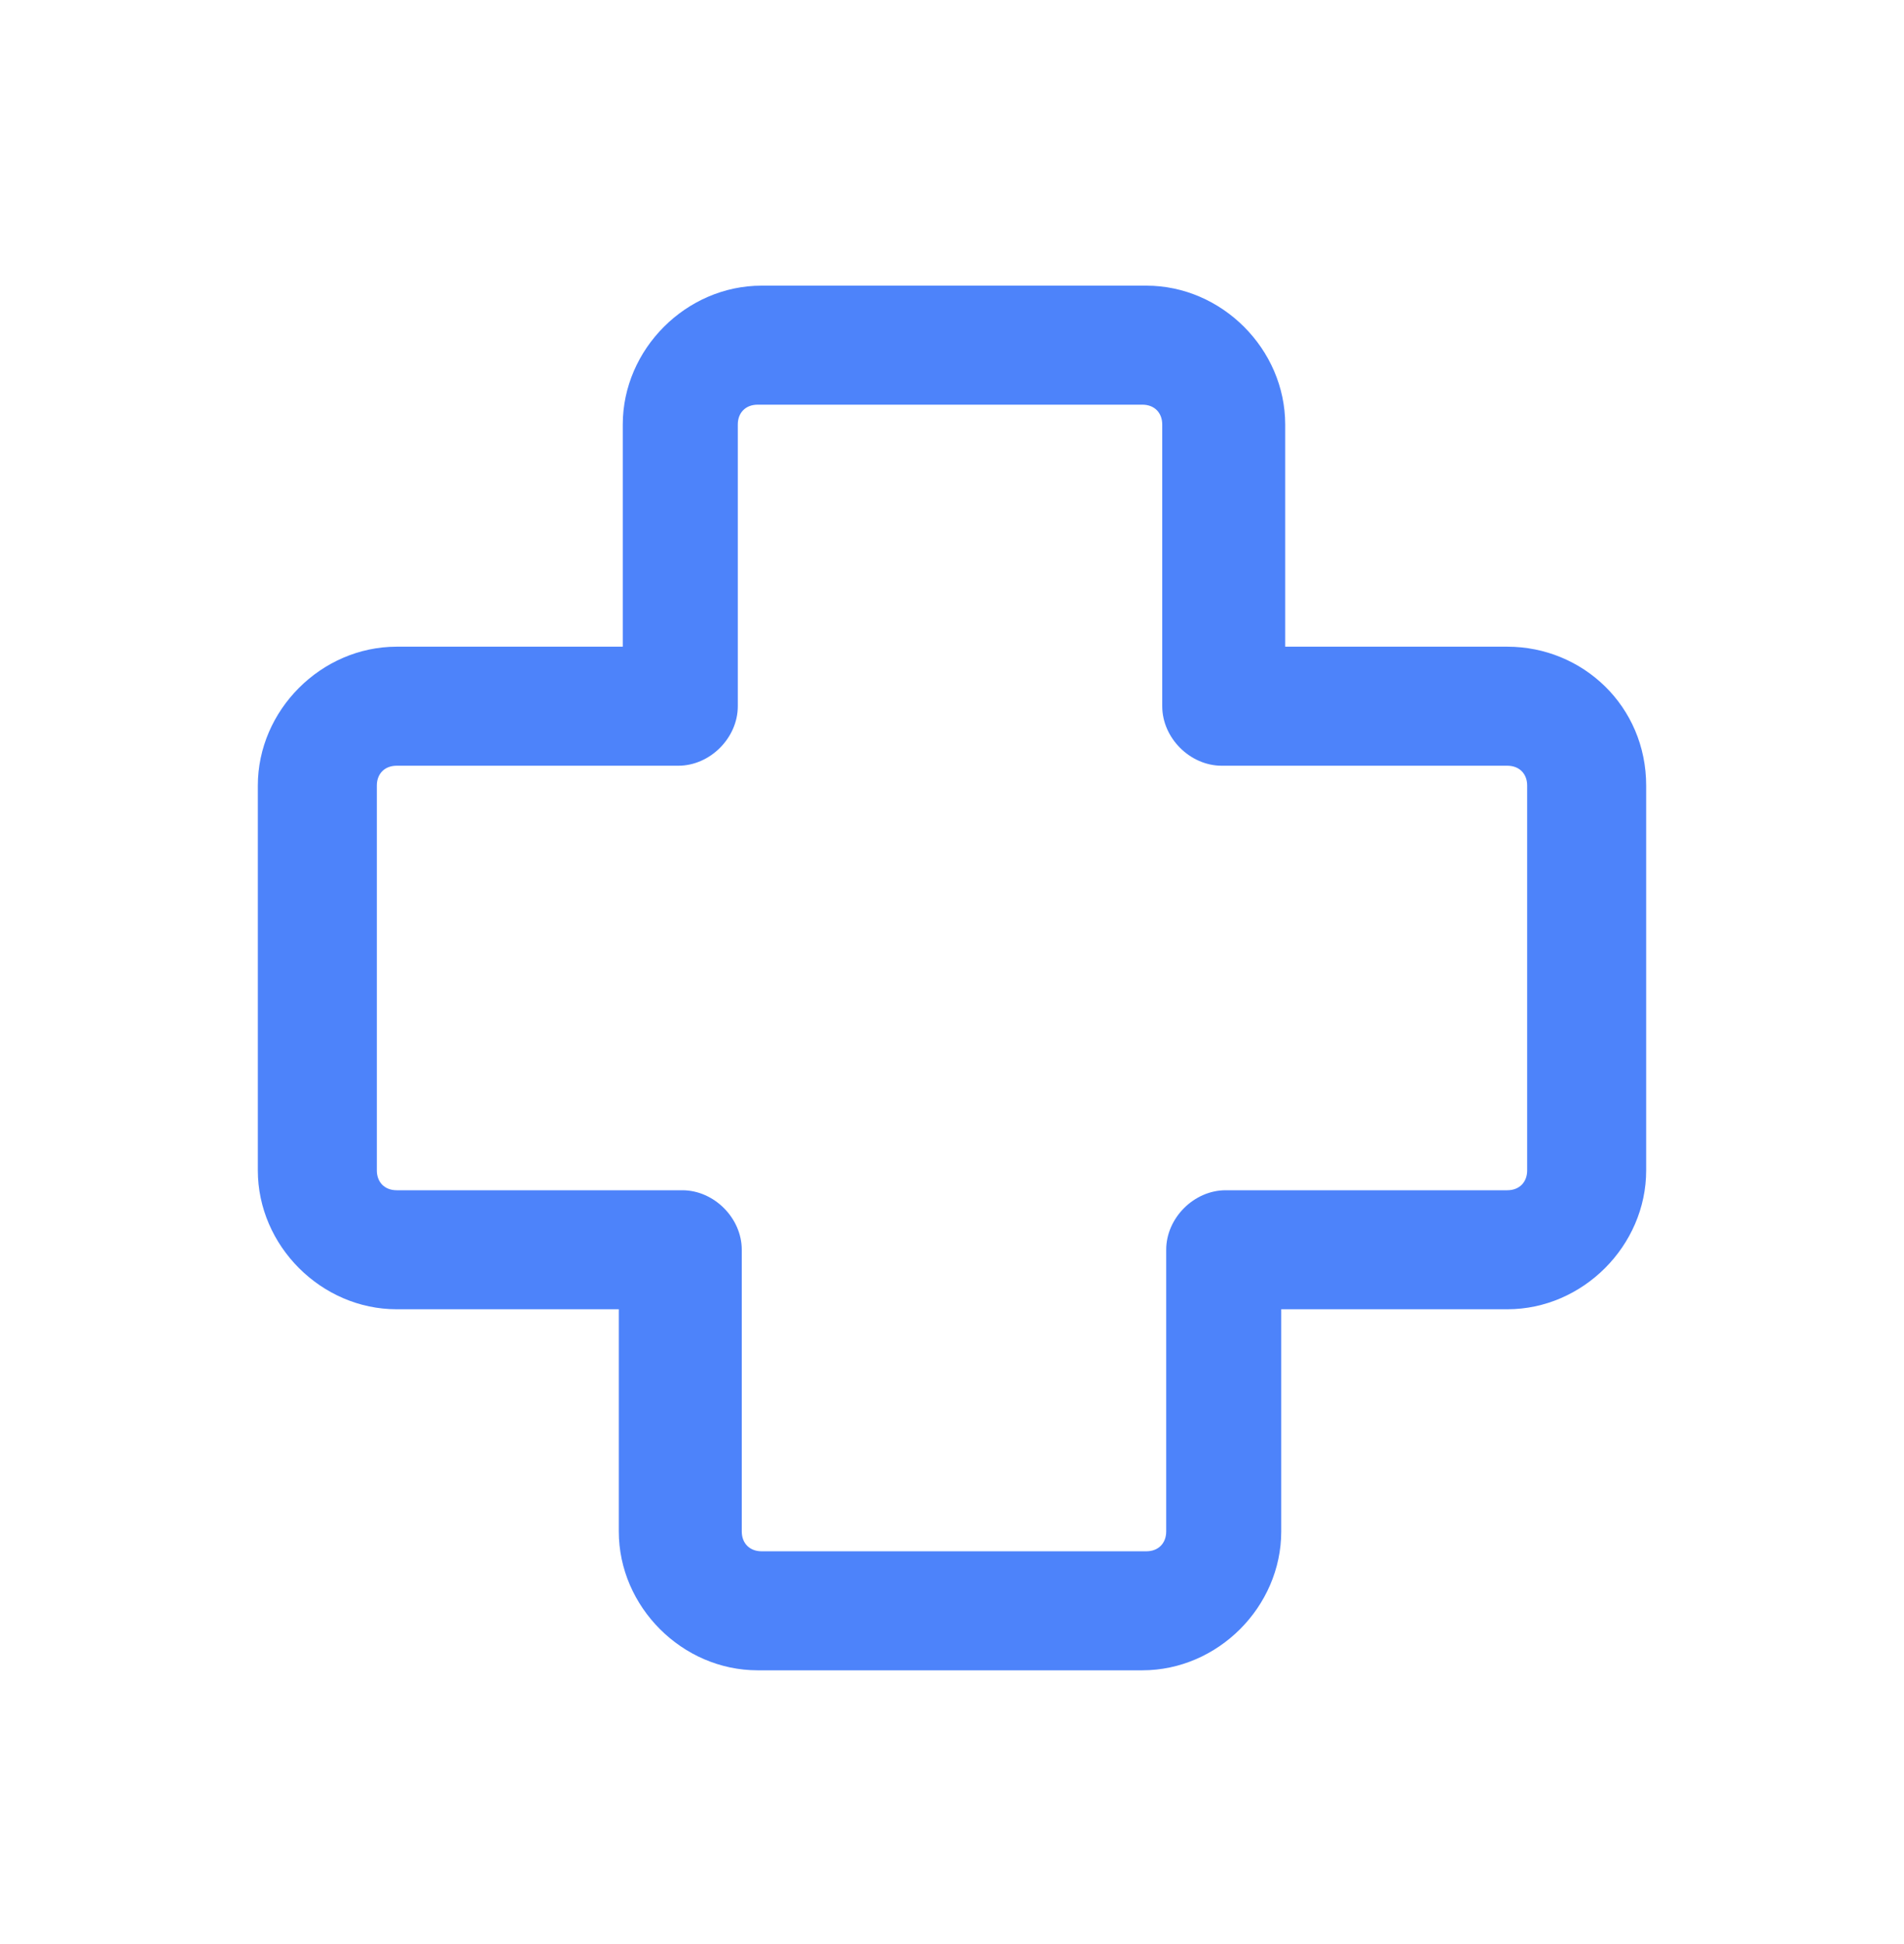<?xml version="1.0" encoding="UTF-8"?>
<!-- Generator: Adobe Illustrator 26.3.1, SVG Export Plug-In . SVG Version: 6.00 Build 0)  -->
<svg xmlns="http://www.w3.org/2000/svg" xmlns:xlink="http://www.w3.org/1999/xlink" id="Layer_1" x="0px" y="0px" viewBox="0 0 48 49" style="enable-background:new 0 0 48 49;" xml:space="preserve" fill="#4d83fa" data-library="gosweb_dou" data-icon="organizacija_ohrany_zdorovja" data-color="#4d83fa">
<path class="st0" d="M38,16.3h-5.6v-5.6c0-1.9-1.6-3.5-3.5-3.5h-9.7c-1.9,0-3.5,1.6-3.5,3.5v5.6H10c-1.9,0-3.5,1.6-3.5,3.5v9.7  c0,1.9,1.6,3.5,3.5,3.5h5.6v5.6c0,1.9,1.6,3.5,3.5,3.5h9.7c1.9,0,3.5-1.6,3.5-3.5V33H38c1.9,0,3.5-1.6,3.5-3.5v-9.7  C41.5,17.8,39.9,16.3,38,16.3z M38,30h-7.1c-0.8,0-1.5,0.7-1.5,1.5v7.1c0,0.3-0.2,0.5-0.5,0.5h-9.7c-0.3,0-0.5-0.2-0.5-0.5v-7.1  c0-0.8-0.7-1.5-1.5-1.5H10c-0.3,0-0.5-0.2-0.5-0.5v-9.7c0-0.3,0.2-0.5,0.5-0.5h7.1c0.8,0,1.5-0.7,1.5-1.5v-7.1  c0-0.3,0.2-0.5,0.5-0.5h9.7c0.3,0,0.5,0.2,0.5,0.5v7.1c0,0.8,0.7,1.5,1.5,1.5H38c0.3,0,0.5,0.2,0.5,0.5v9.7C38.5,29.8,38.3,30,38,30  z"></path>
</svg>
